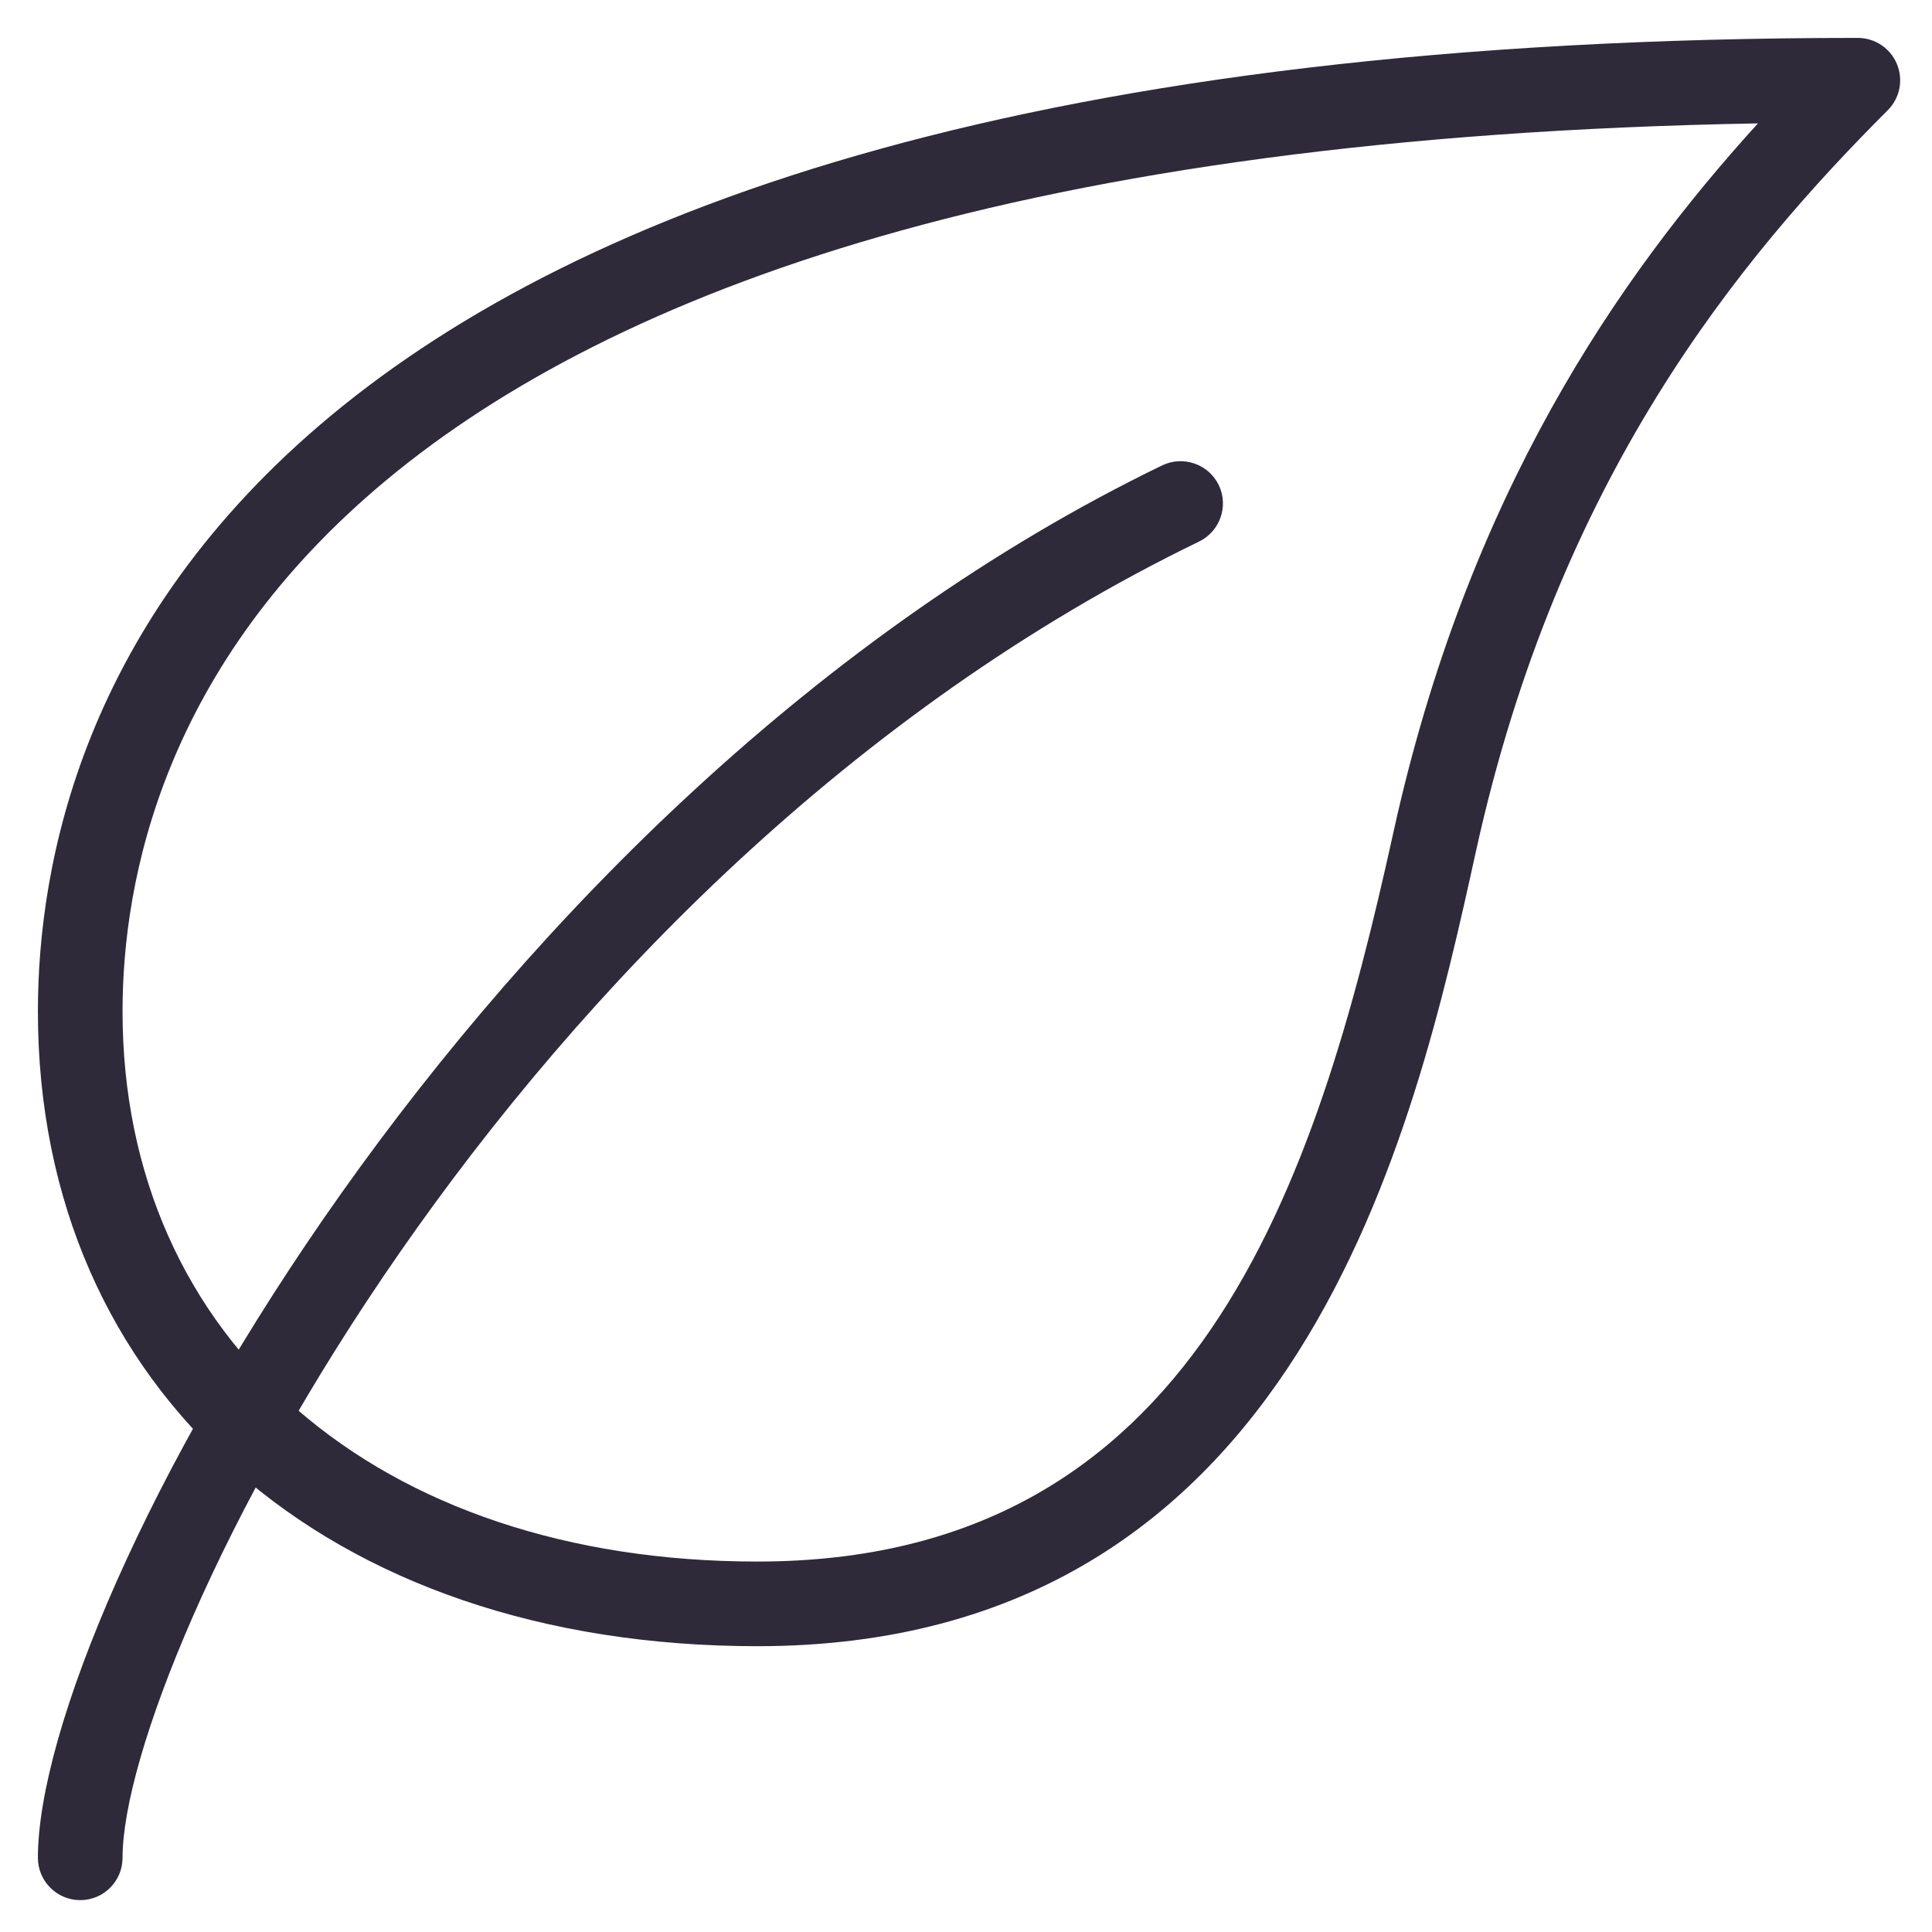<svg version="1.2" preserveAspectRatio="xMidYMid meet" height="1080" viewBox="0 0 810 810" zoomAndPan="magnify" width="1080" xmlns:xlink="http://www.w3.org/1999/xlink" xmlns="http://www.w3.org/2000/svg"><defs><clipPath id="6626a417ce"><path d="M 15.891 15.891 L 796.641 15.891 L 796.641 691 L 15.891 691 Z M 15.891 15.891"></path></clipPath><clipPath id="79099e2e56"><path d="M 15.891 193 L 513 193 L 513 796.641 L 15.891 796.641 Z M 15.891 193"></path></clipPath></defs><g id="4b95a5c669"><g clip-path="url(#6626a417ce)" clip-rule="nonzero"><path d="M 317.543 690.176 C 137.121 690.176 15.891 583.211 15.891 424.012 C 15.891 301.289 90.238 15.891 778.895 15.891 C 786.066 15.891 792.559 20.219 795.293 26.855 C 798.059 33.492 796.535 41.125 791.461 46.199 C 729.211 108.48 653.301 200.043 618.809 356.867 C 593.148 473.34 545.418 690.176 317.543 690.176 Z M 737.02 51.734 C 119.234 62.594 51.379 314.387 51.379 424.012 C 51.379 561.988 158.344 654.688 317.543 654.688 C 501.516 654.688 551.59 497.012 584.133 349.234 C 615.293 207.457 678.355 116.289 737.02 51.734 Z M 737.02 51.734" style="stroke:none;fill-rule:nonzero;fill:#2e2a39;fill-opacity:1;"></path></g><g clip-path="url(#79099e2e56)" clip-rule="nonzero"><path d="M 33.637 796.641 C 23.84 796.641 15.891 788.691 15.891 778.895 C 15.891 673.387 198.836 334.863 487.25 195.109 C 496.051 190.887 506.664 194.539 510.957 203.34 C 515.215 212.145 511.523 222.754 502.723 227.047 C 211.469 368.188 51.379 695.961 51.379 778.895 C 51.379 788.691 43.43 796.641 33.637 796.641 Z M 33.637 796.641" style="stroke:none;fill-rule:nonzero;fill:#2e2a39;fill-opacity:1;"></path></g></g></svg>